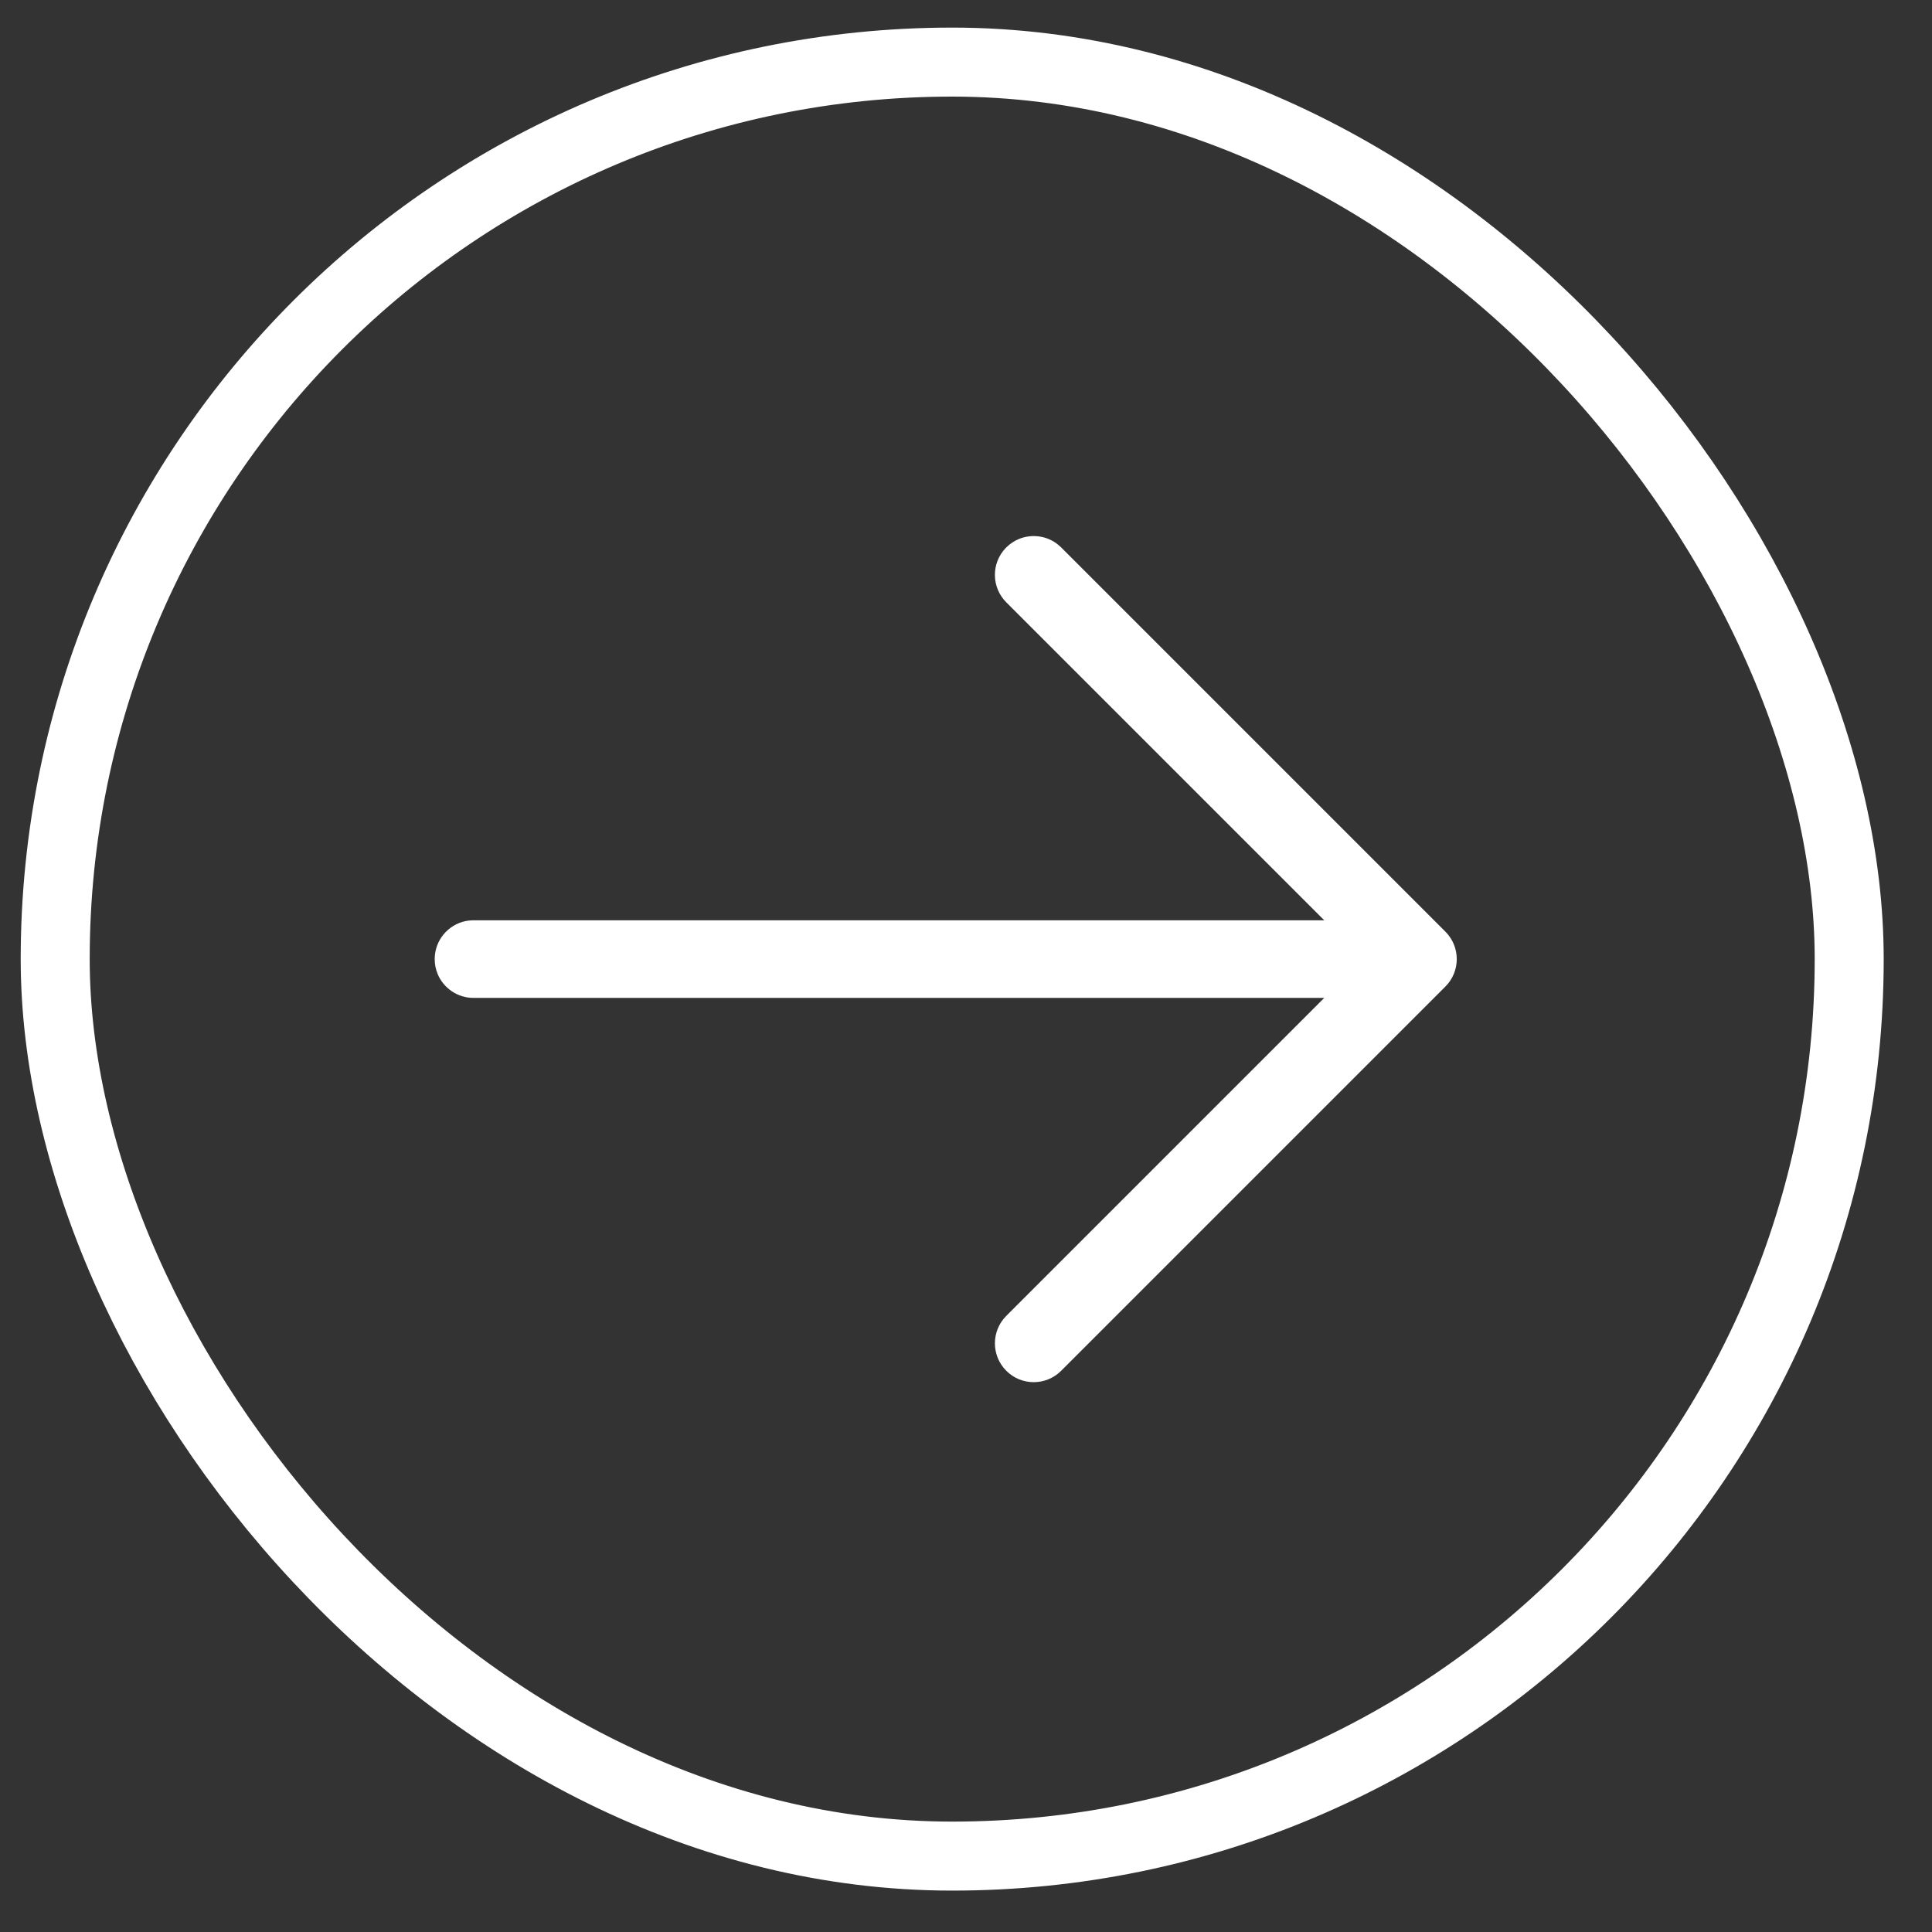 <?xml version="1.0" encoding="UTF-8"?> <svg xmlns="http://www.w3.org/2000/svg" width="35" height="35" viewBox="0 0 35 35" fill="none"><rect x="0" y="0" width="35" height="35" fill="#333333" stroke="none"/><rect x="1" y="1.125" width="32.5" height="32.5" rx="16.25" stroke="white" stroke-width="1.25"></rect><path d="M18.23 10.912L23.99 16.672H8.578C8.575 16.672 8.572 16.672 8.569 16.672C8.524 16.673 8.479 16.677 8.436 16.686C8.116 16.752 7.875 17.035 7.875 17.375C7.875 17.472 7.895 17.565 7.93 17.649C8.037 17.901 8.287 18.078 8.578 18.078H23.99L18.23 23.838C17.955 24.113 17.955 24.558 18.23 24.833C18.504 25.108 18.949 25.108 19.224 24.833L26.185 17.872C26.459 17.598 26.459 17.152 26.185 16.878L19.224 9.917C19.22 9.913 19.215 9.909 19.211 9.905C19.18 9.876 19.148 9.85 19.114 9.827C18.919 9.699 18.674 9.677 18.462 9.763C18.378 9.797 18.298 9.849 18.23 9.917C18.225 9.922 18.221 9.926 18.217 9.93C17.955 10.206 17.959 10.641 18.23 10.912Z" fill="white"></path></svg> 